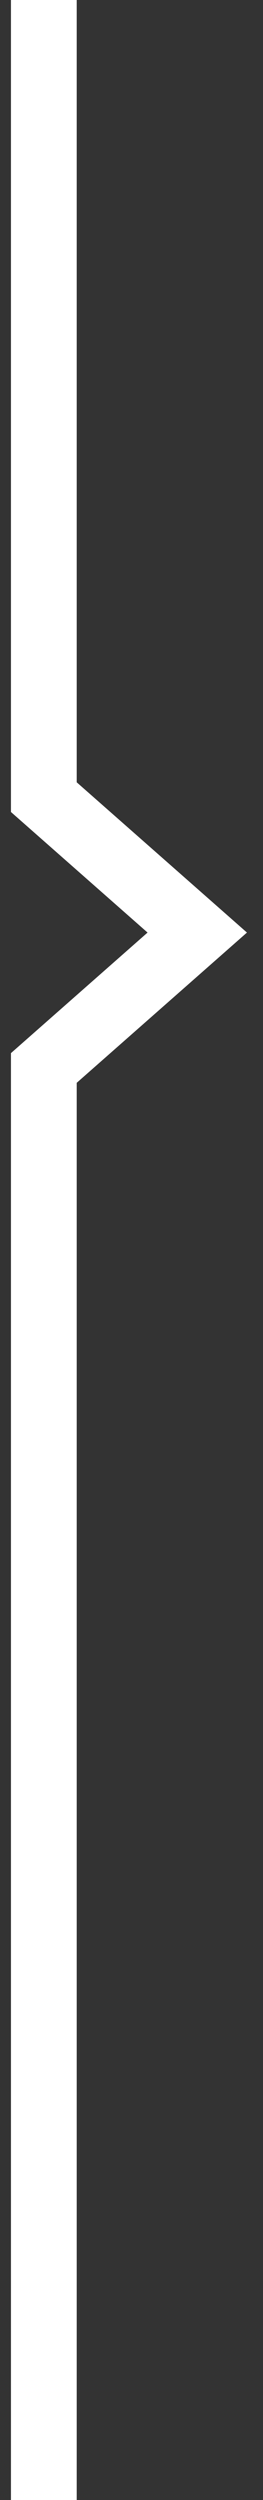 <svg width="12" height="114" viewBox="0 0 12 114" fill="none" xmlns="http://www.w3.org/2000/svg">
<rect x="0" y="0" width="12" height="114" fill="#333333" stroke="none"/>
<path d="M2 -4.35799e-07L2 36.35L9 42.525L2 48.7L2 114" stroke="white" stroke-width="3"/>
</svg>
